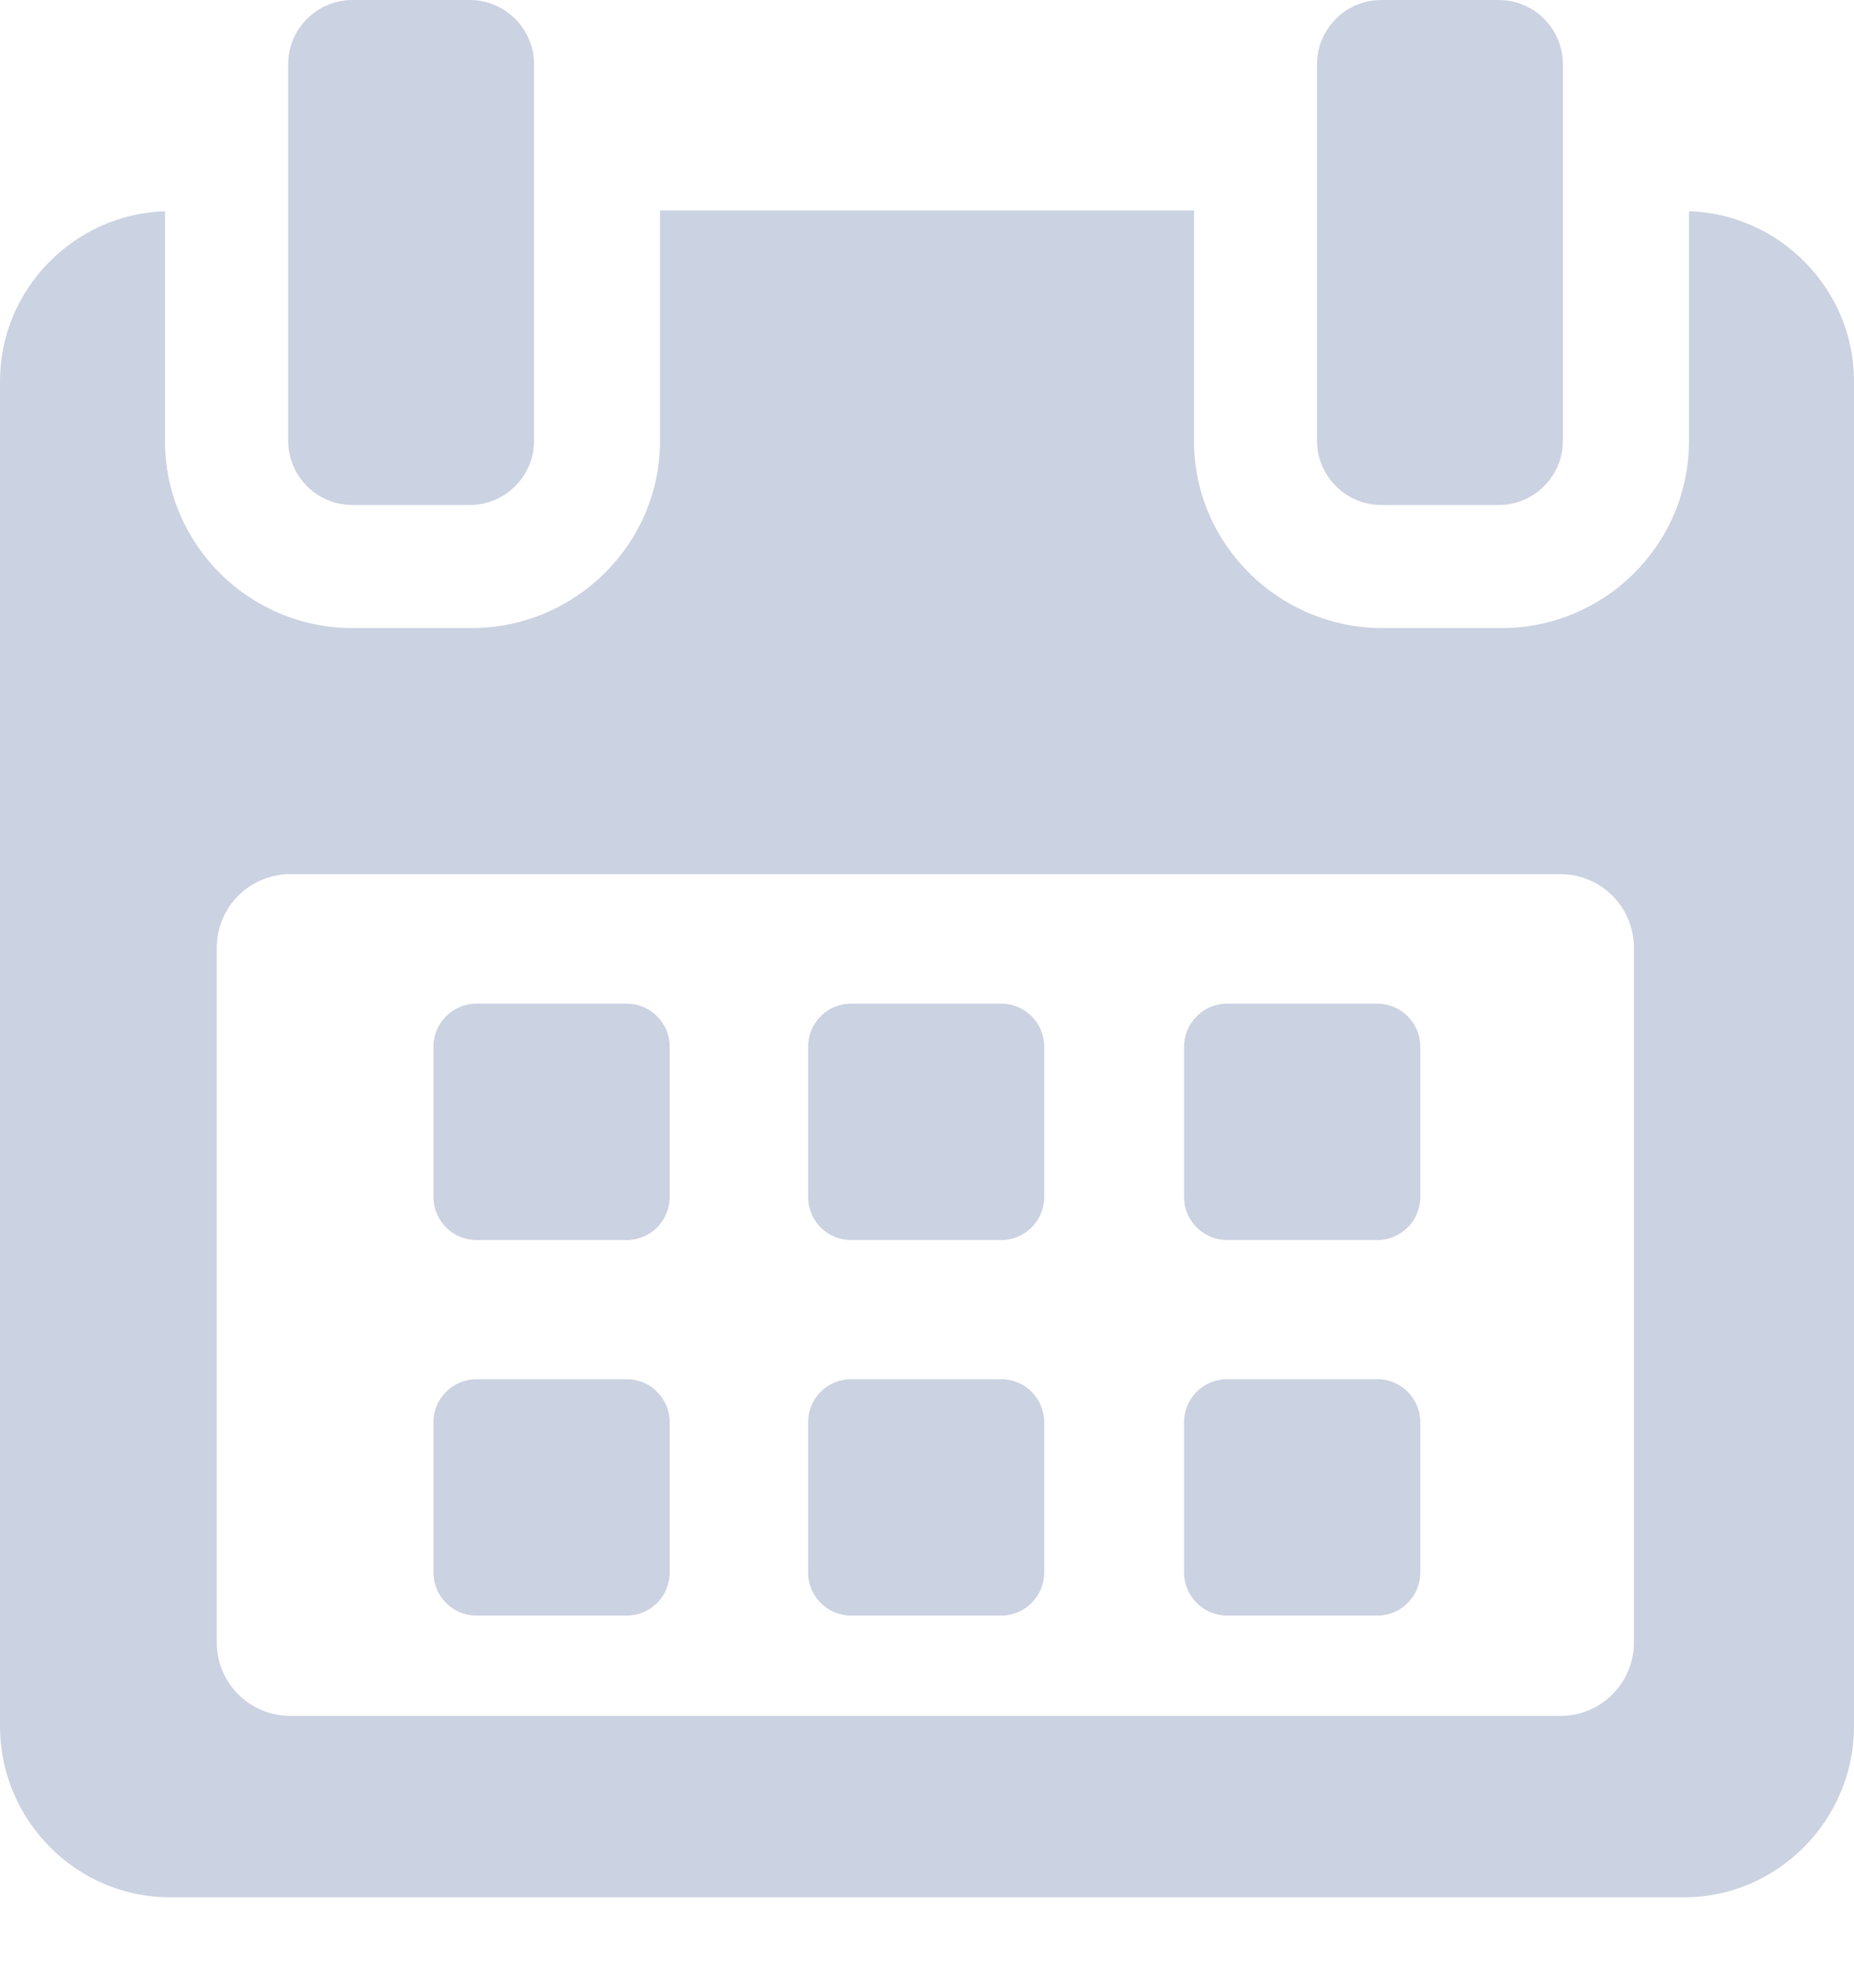 <?xml version="1.0" encoding="UTF-8"?> <svg xmlns="http://www.w3.org/2000/svg" width="14" height="15" viewBox="0 0 14 15" fill="none"><path fill-rule="evenodd" clip-rule="evenodd" d="M2.662 3.811H3.547C3.815 3.811 4.033 3.594 4.033 3.325V0.486C4.033 0.218 3.815 0 3.547 0H2.662C2.393 0 2.176 0.218 2.176 0.486V3.325C2.176 3.594 2.393 3.811 2.662 3.811ZM12.754 3.326V1.594C13.438 1.615 14 2.181 14 2.877V13.027C14 13.734 13.424 14.318 12.717 14.318H1.283C0.575 14.318 0 13.735 0 13.027V2.877C0 2.181 0.562 1.615 1.246 1.594V3.326C1.246 4.109 1.881 4.74 2.664 4.74H3.558C4.341 4.74 4.984 4.109 4.984 3.326V1.588H9.016V3.326C9.016 4.109 9.659 4.74 10.442 4.74H11.336C12.119 4.74 12.754 4.109 12.754 3.326ZM11.784 12.949C12.09 12.949 12.338 12.701 12.338 12.395L12.338 7.152C12.338 6.845 12.09 6.597 11.784 6.597H2.192C1.885 6.597 1.637 6.845 1.637 7.152V12.395C1.637 12.701 1.885 12.949 2.192 12.949H11.784ZM5.057 7.899C5.057 7.72 4.912 7.574 4.732 7.574H3.598C3.419 7.574 3.273 7.72 3.273 7.899V9.033C3.273 9.212 3.419 9.358 3.598 9.358H4.732C4.912 9.358 5.057 9.212 5.057 9.033V7.899ZM7.885 7.899C7.885 7.72 7.74 7.574 7.561 7.574H6.426C6.247 7.574 6.102 7.72 6.102 7.899V9.033C6.102 9.212 6.247 9.358 6.426 9.358H7.561C7.74 9.358 7.885 9.212 7.885 9.033V7.899ZM10.4 7.574C10.58 7.574 10.725 7.72 10.725 7.899V9.033C10.725 9.212 10.58 9.358 10.4 9.358H9.266C9.087 9.358 8.941 9.212 8.941 9.033V7.899C8.941 7.72 9.087 7.574 9.266 7.574H10.4ZM5.057 10.733C5.057 10.554 4.912 10.408 4.732 10.408H3.598C3.419 10.408 3.273 10.554 3.273 10.733V11.867C3.273 12.046 3.419 12.192 3.598 12.192H4.732C4.912 12.192 5.057 12.046 5.057 11.867V10.733ZM7.561 10.408C7.74 10.408 7.885 10.554 7.885 10.733V11.867C7.885 12.046 7.74 12.192 7.561 12.192H6.426C6.247 12.192 6.102 12.046 6.102 11.867V10.733C6.102 10.554 6.247 10.408 6.426 10.408H7.561ZM10.725 10.733C10.725 10.554 10.58 10.408 10.401 10.408H9.266C9.087 10.408 8.941 10.554 8.941 10.733V11.867C8.941 12.046 9.087 12.192 9.266 12.192H10.401C10.58 12.192 10.725 12.046 10.725 11.867V10.733ZM11.316 3.811H10.431C10.163 3.811 9.945 3.594 9.945 3.325V0.486C9.945 0.218 10.163 0 10.431 0H11.316C11.585 0 11.802 0.218 11.802 0.486V3.325C11.802 3.594 11.585 3.811 11.316 3.811Z" fill="#CBD2E1"></path></svg> 